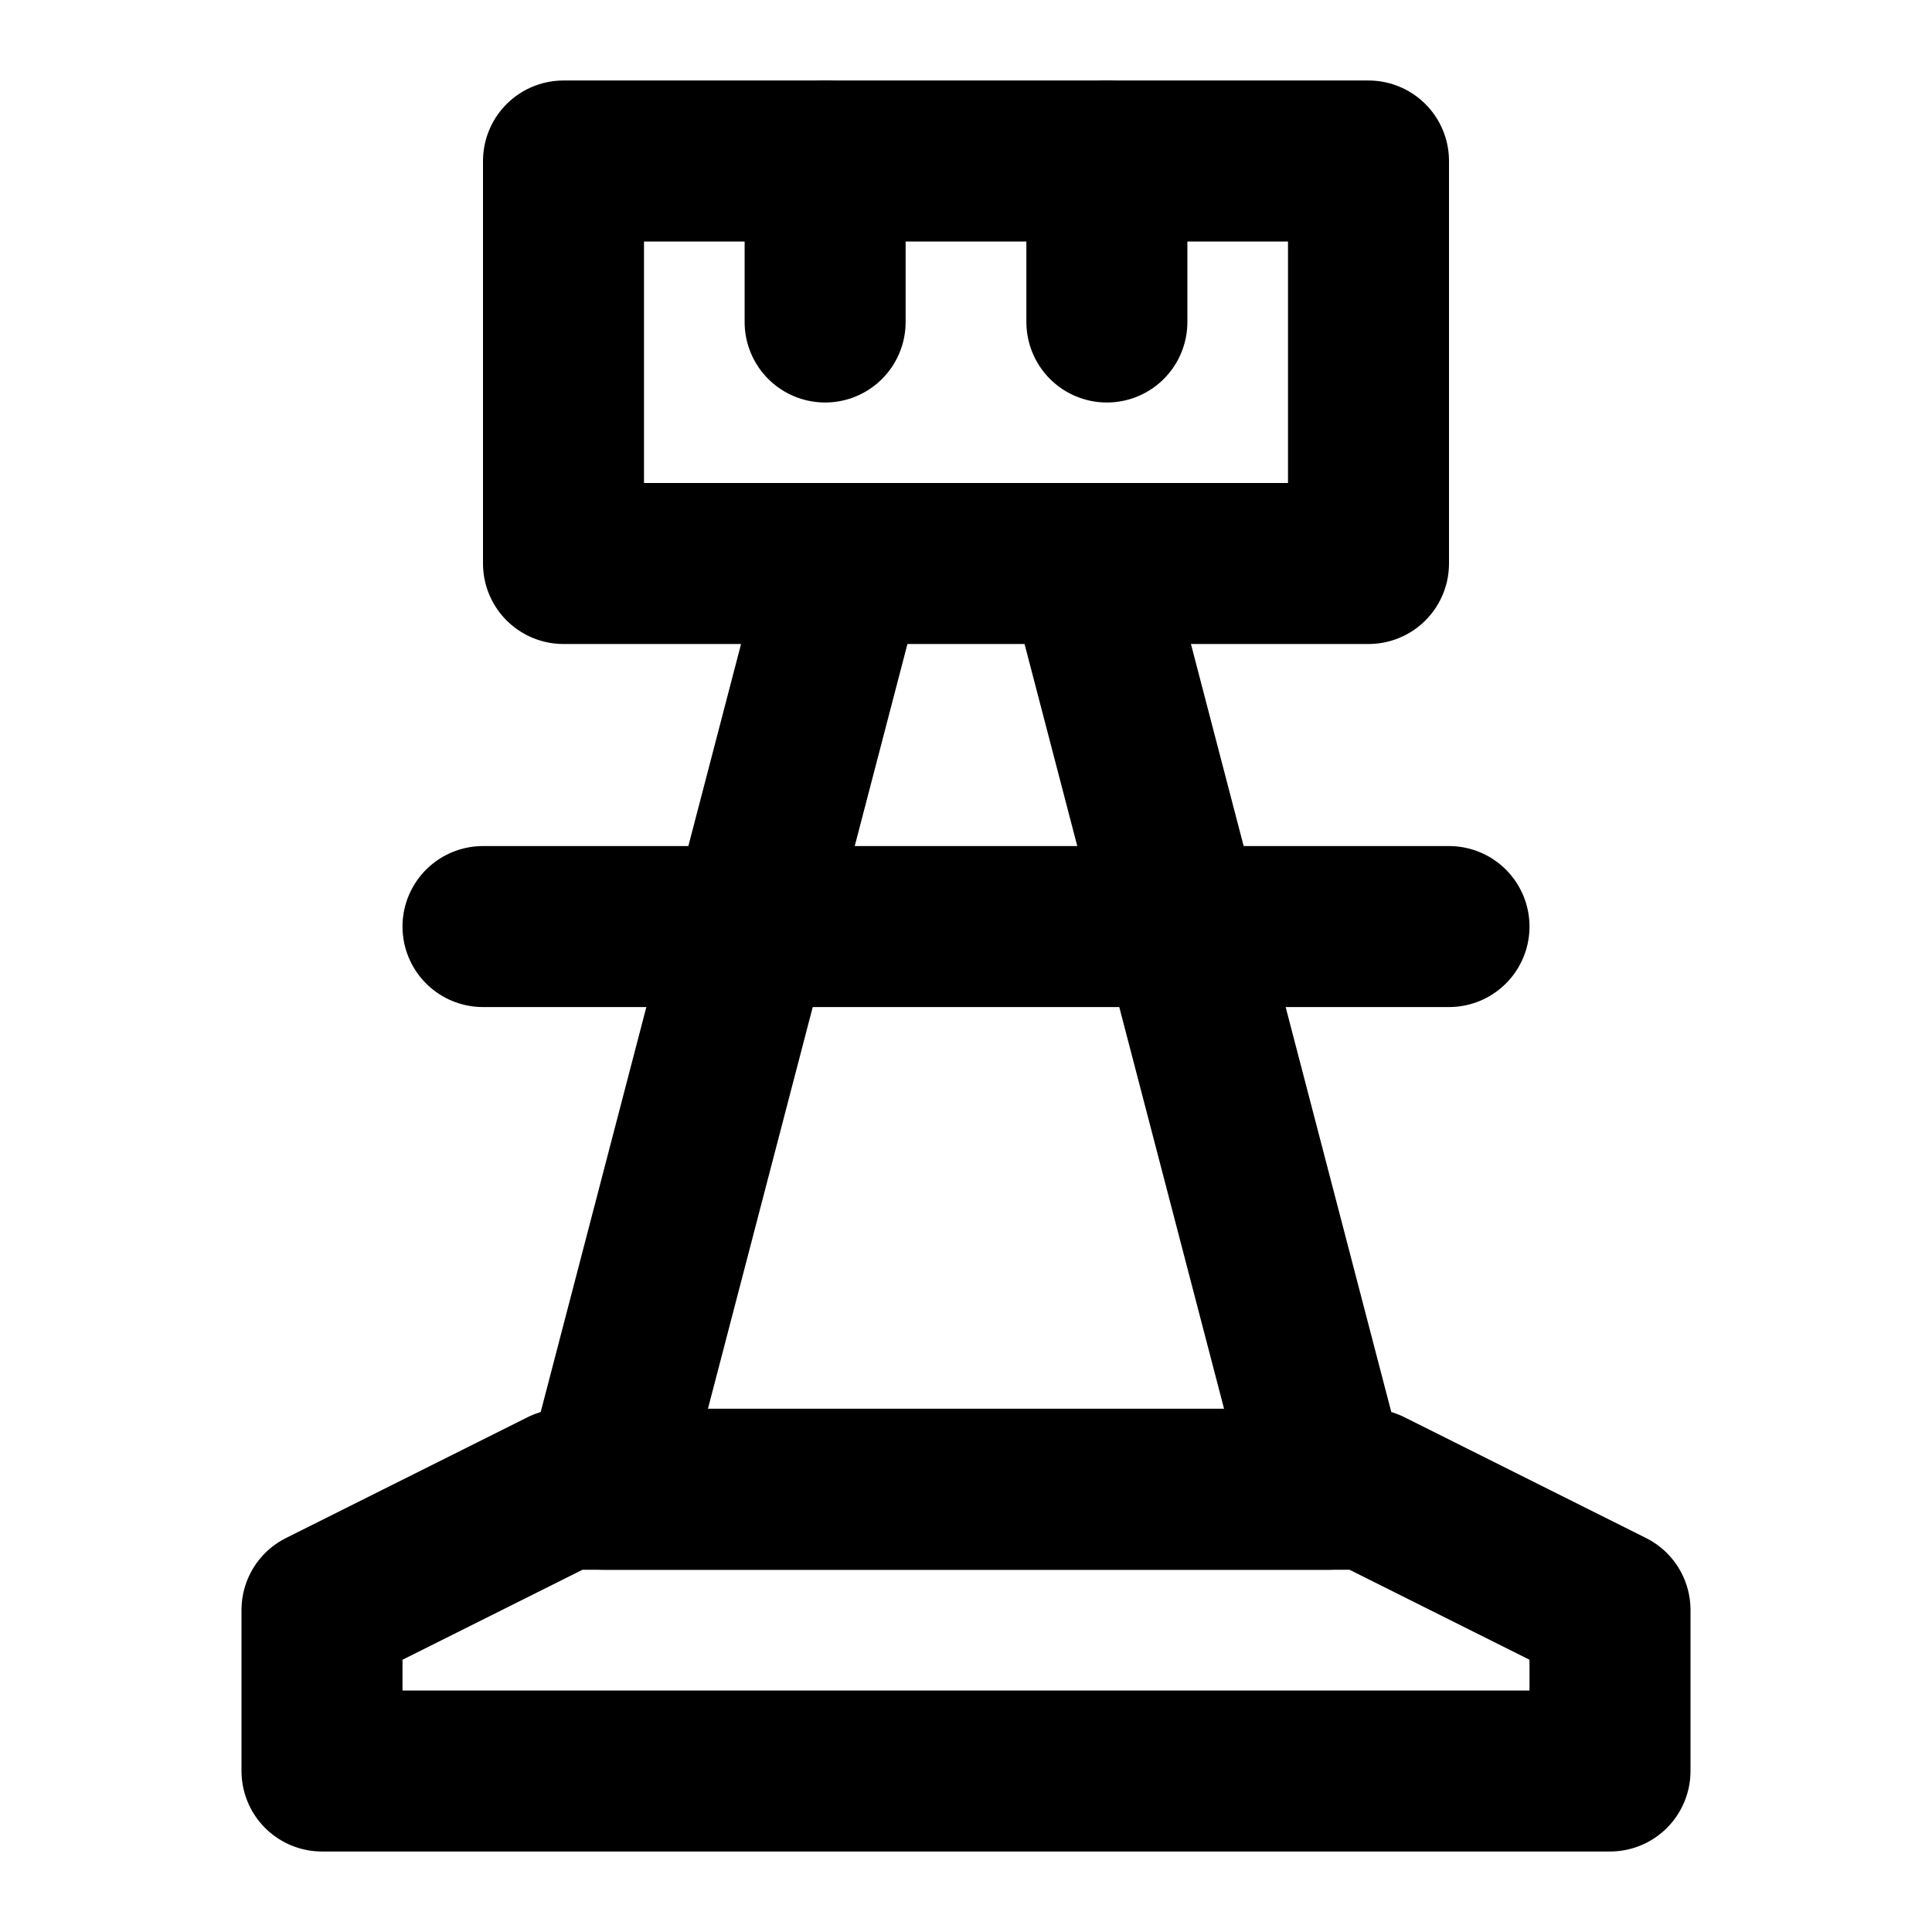 <?xml version="1.0" encoding="utf-8"?>
<svg width="800px" height="800px" viewBox="0 0 48 48" fill="none" xmlns="http://www.w3.org/2000/svg">
<path d="M34 4H14V14H34V4Z" stroke="#000000" stroke-width="4" stroke-miterlimit="2" stroke-linecap="round" stroke-linejoin="round"/>
<path d="M27 14L33 37H15L21 14" stroke="#000000" stroke-width="4" stroke-miterlimit="2" stroke-linecap="round" stroke-linejoin="round"/>
<path d="M40 44H8V40L14 37H34L40 40V44Z" stroke="#000000" stroke-width="4" stroke-miterlimit="2" stroke-linecap="round" stroke-linejoin="round"/>
<path d="M12 23.02H36" stroke="#000000" stroke-width="4" stroke-miterlimit="2" stroke-linecap="round" stroke-linejoin="round"/>
<path d="M20.5 4V8" stroke="#000000" stroke-width="4" stroke-miterlimit="2" stroke-linecap="round" stroke-linejoin="round"/>
<path d="M27.5 4V8" stroke="#000000" stroke-width="4" stroke-miterlimit="2" stroke-linecap="round" stroke-linejoin="round"/>
</svg>
